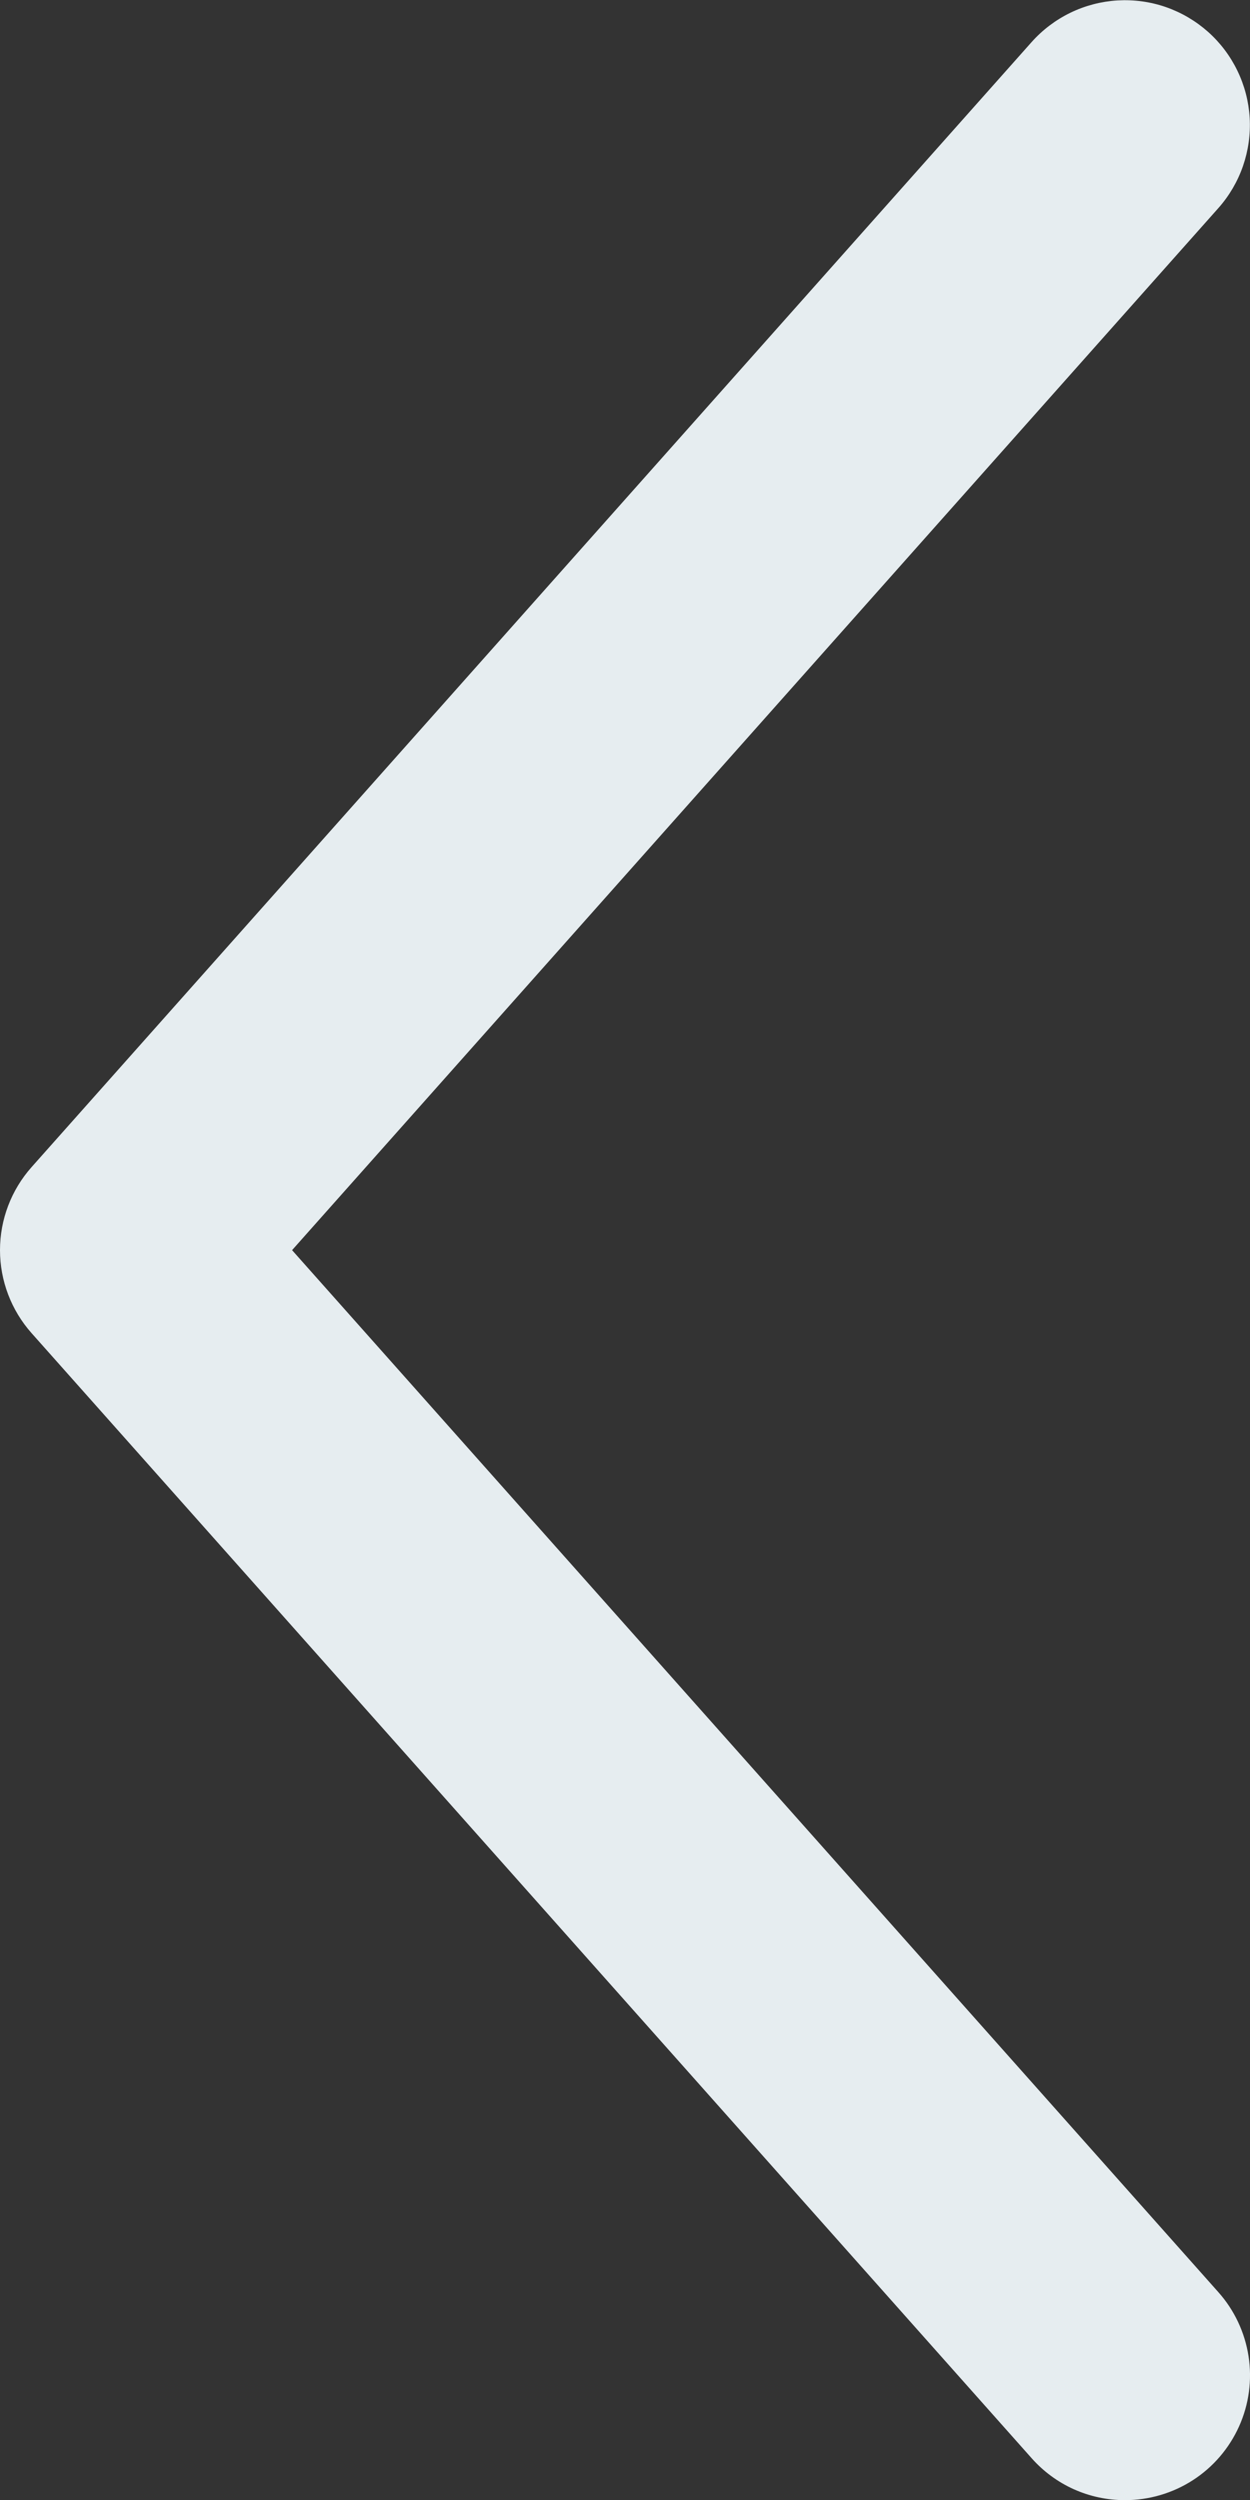 <svg width="24" height="48" viewBox="0 0 24 48" fill="#E6EDF0" xmlns="http://www.w3.org/2000/svg">
	<rect x="0" y="0" width="24" height="48" fill="#333333" stroke="none"/>
	<path d="M21.599 48.003C21.26 48.003 20.925 47.932 20.616 47.793C20.307 47.654 20.031 47.45 19.806 47.196L0.606 25.596C0.216 25.157 0 24.59 0 24.003C0 23.415 0.216 22.848 0.606 22.409L19.806 0.809C20.015 0.574 20.269 0.382 20.553 0.244C20.836 0.107 21.144 0.027 21.458 0.008C21.773 -0.01 22.088 0.033 22.385 0.136C22.683 0.24 22.957 0.401 23.193 0.61C23.428 0.819 23.62 1.073 23.757 1.356C23.895 1.64 23.975 1.947 23.994 2.262C24.012 2.576 23.968 2.891 23.865 3.189C23.762 3.486 23.601 3.761 23.392 3.996L5.608 24.003L23.392 44.009C23.7 44.354 23.901 44.782 23.972 45.239C24.043 45.697 23.98 46.165 23.79 46.587C23.6 47.009 23.293 47.368 22.904 47.619C22.515 47.87 22.062 48.003 21.599 48.003Z" />
</svg>
